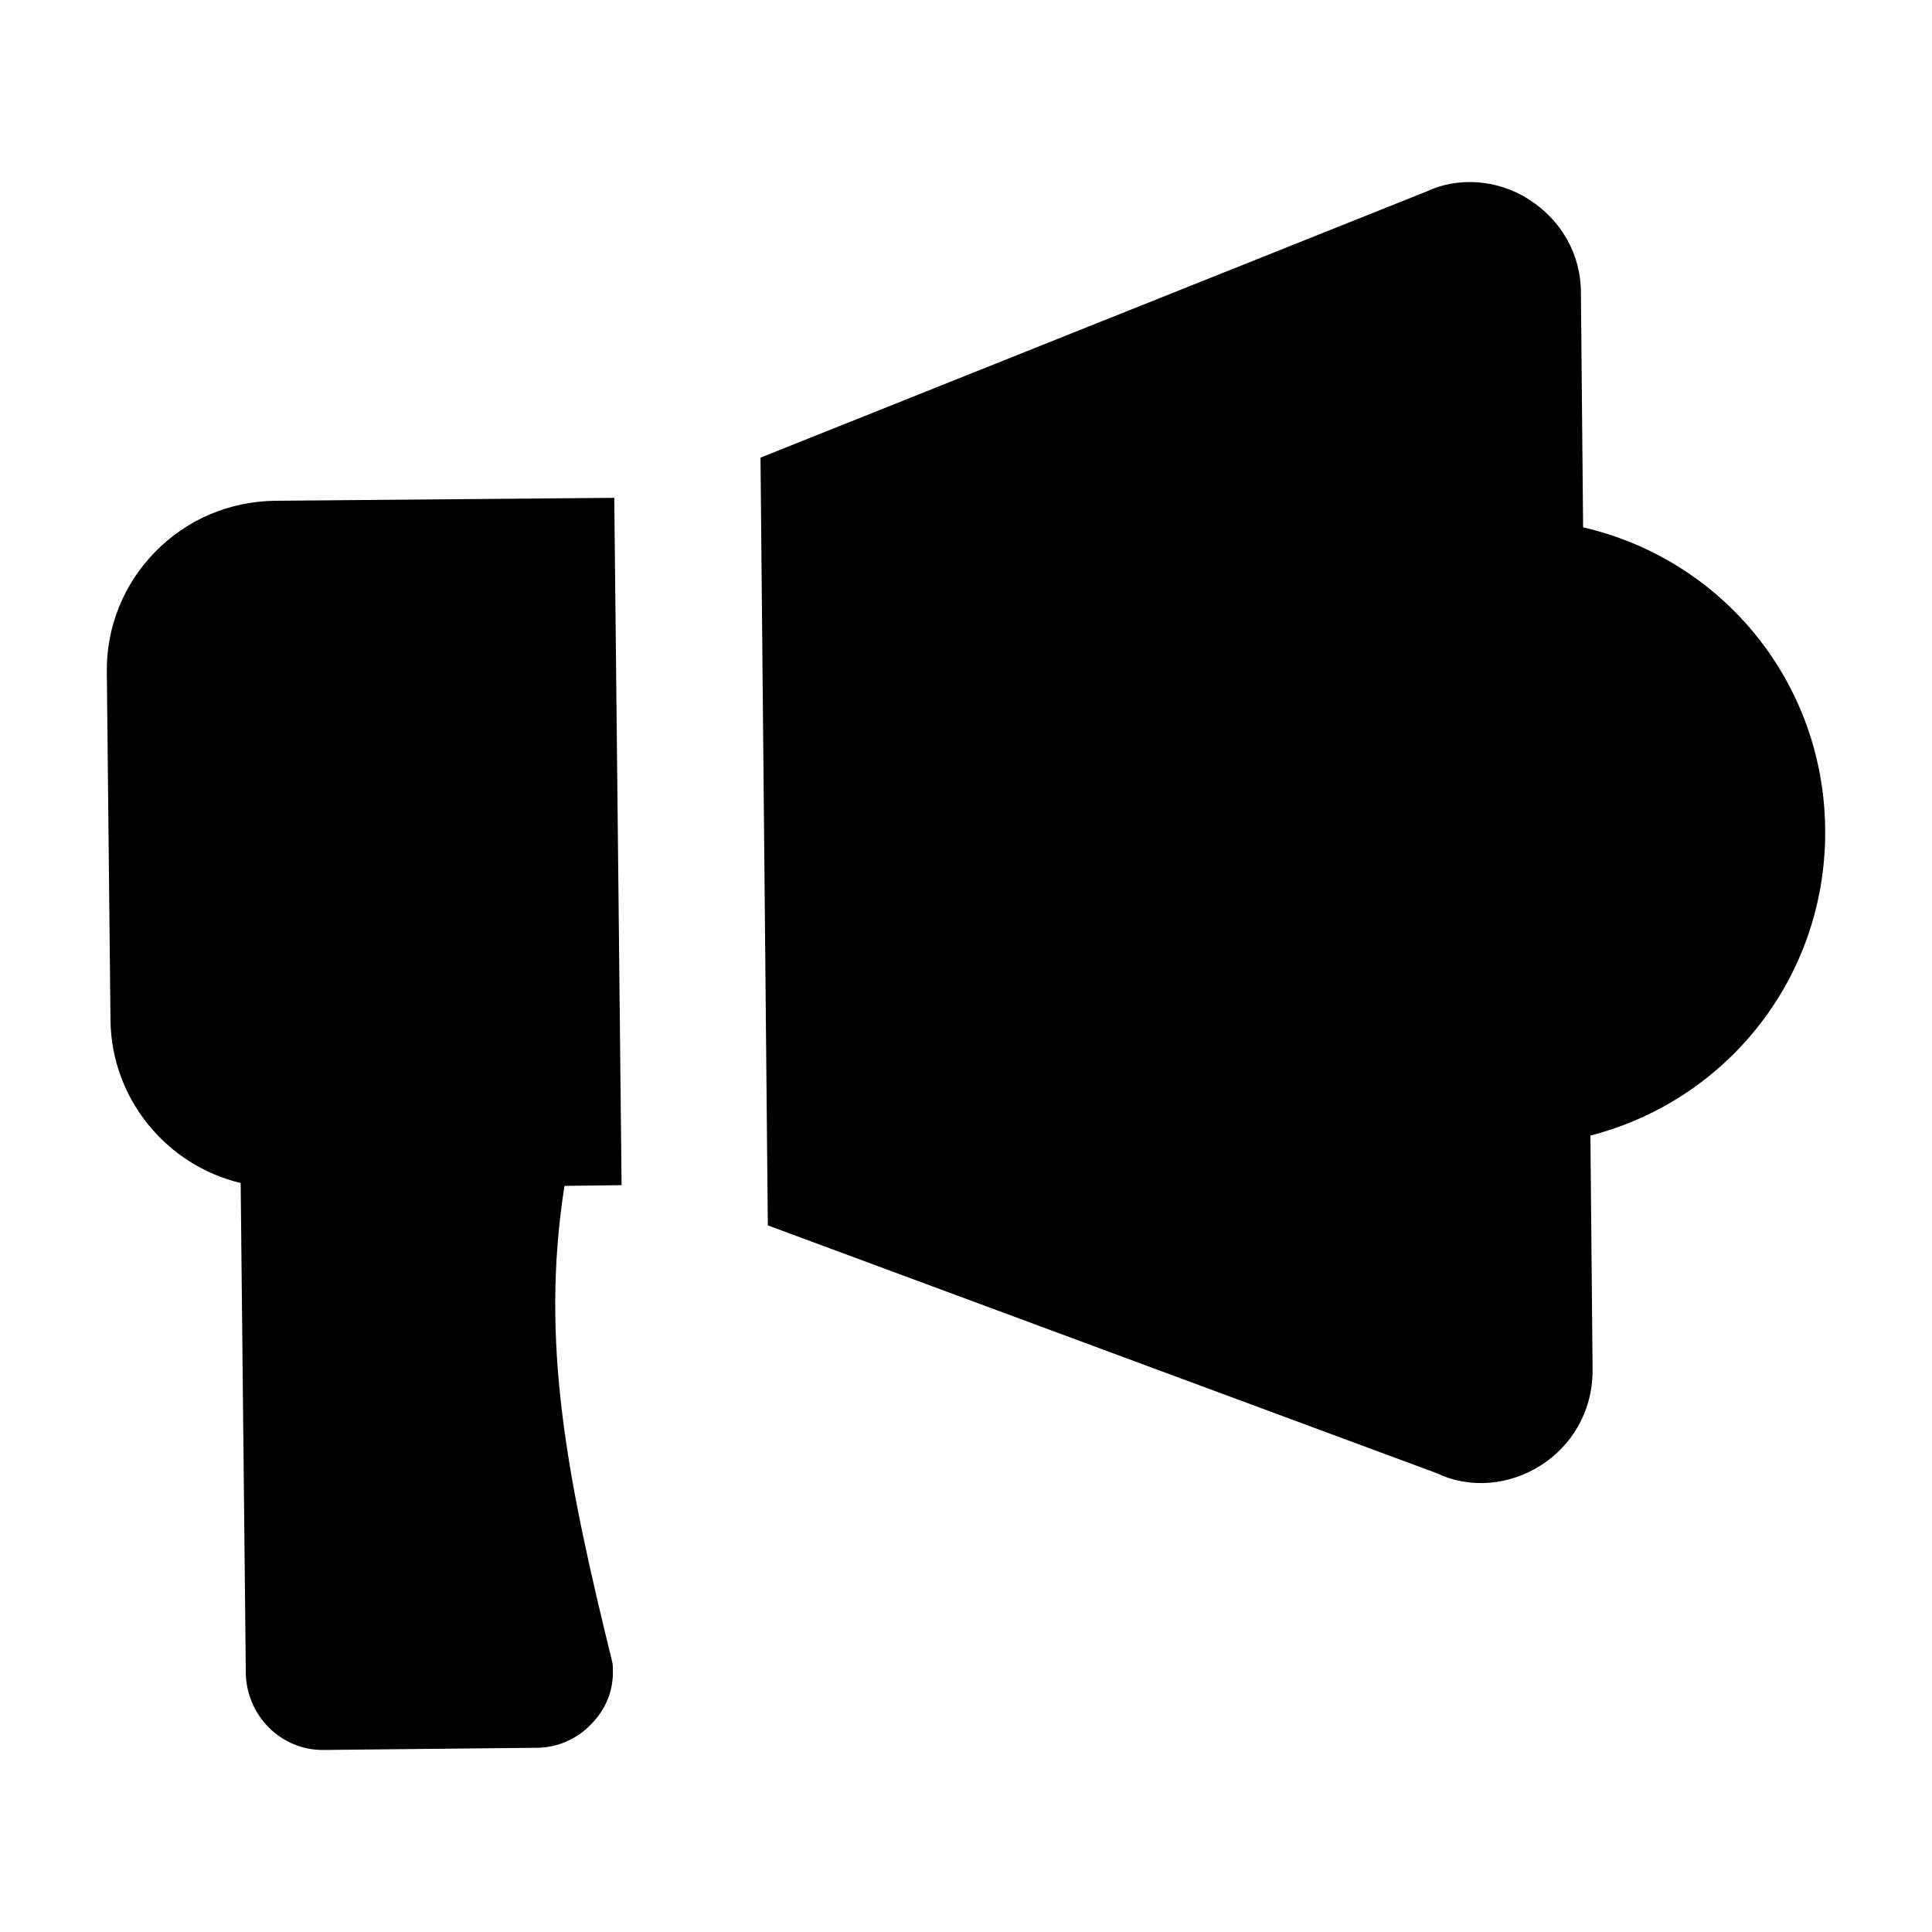 <?xml version="1.0" encoding="UTF-8"?>
<!-- Uploaded to: ICON Repo, www.iconrepo.com, Generator: ICON Repo Mixer Tools -->
<svg fill="#000000" width="800px" height="800px" version="1.1" viewBox="144 144 512 512" xmlns="http://www.w3.org/2000/svg">
 <g>
  <path d="m173.28 414.29c0.195 20.93 14.922 38.562 34.492 43.211h0.008l1.363 129.91c0.188 11.238 9.301 20.348 20.344 20.348h0.195l56.586-0.582c5.422 0 10.652-2.324 14.34-6.199 3.875-3.875 6.004-8.914 5.812-14.531 0-0.582 0-1.355-0.199-2.133-11.797-48.051-19.168-84.352-12.633-126.04h0.027l15.113-0.195-1.941-182.15-89.91 0.777c-12.016 0.191-23.25 4.844-31.777 13.562-8.332 8.523-12.984 19.957-12.789 31.973z"/>
  <path d="m563.54 283.75v-0.066l-0.582-62.203c0-10.074-5.231-19.184-13.758-24.609-8.332-5.426-18.988-6.008-27.129-2.133l-176.53 70.539 1.941 203.46 177.3 65.688c18.016 8.531 41.273-4.723 41.273-27.324l-0.578-62.168c35.988-9.254 62.219-41.582 62.219-80.359 0-39.496-27.137-72.316-64.16-80.824z"/>
 </g>
</svg>